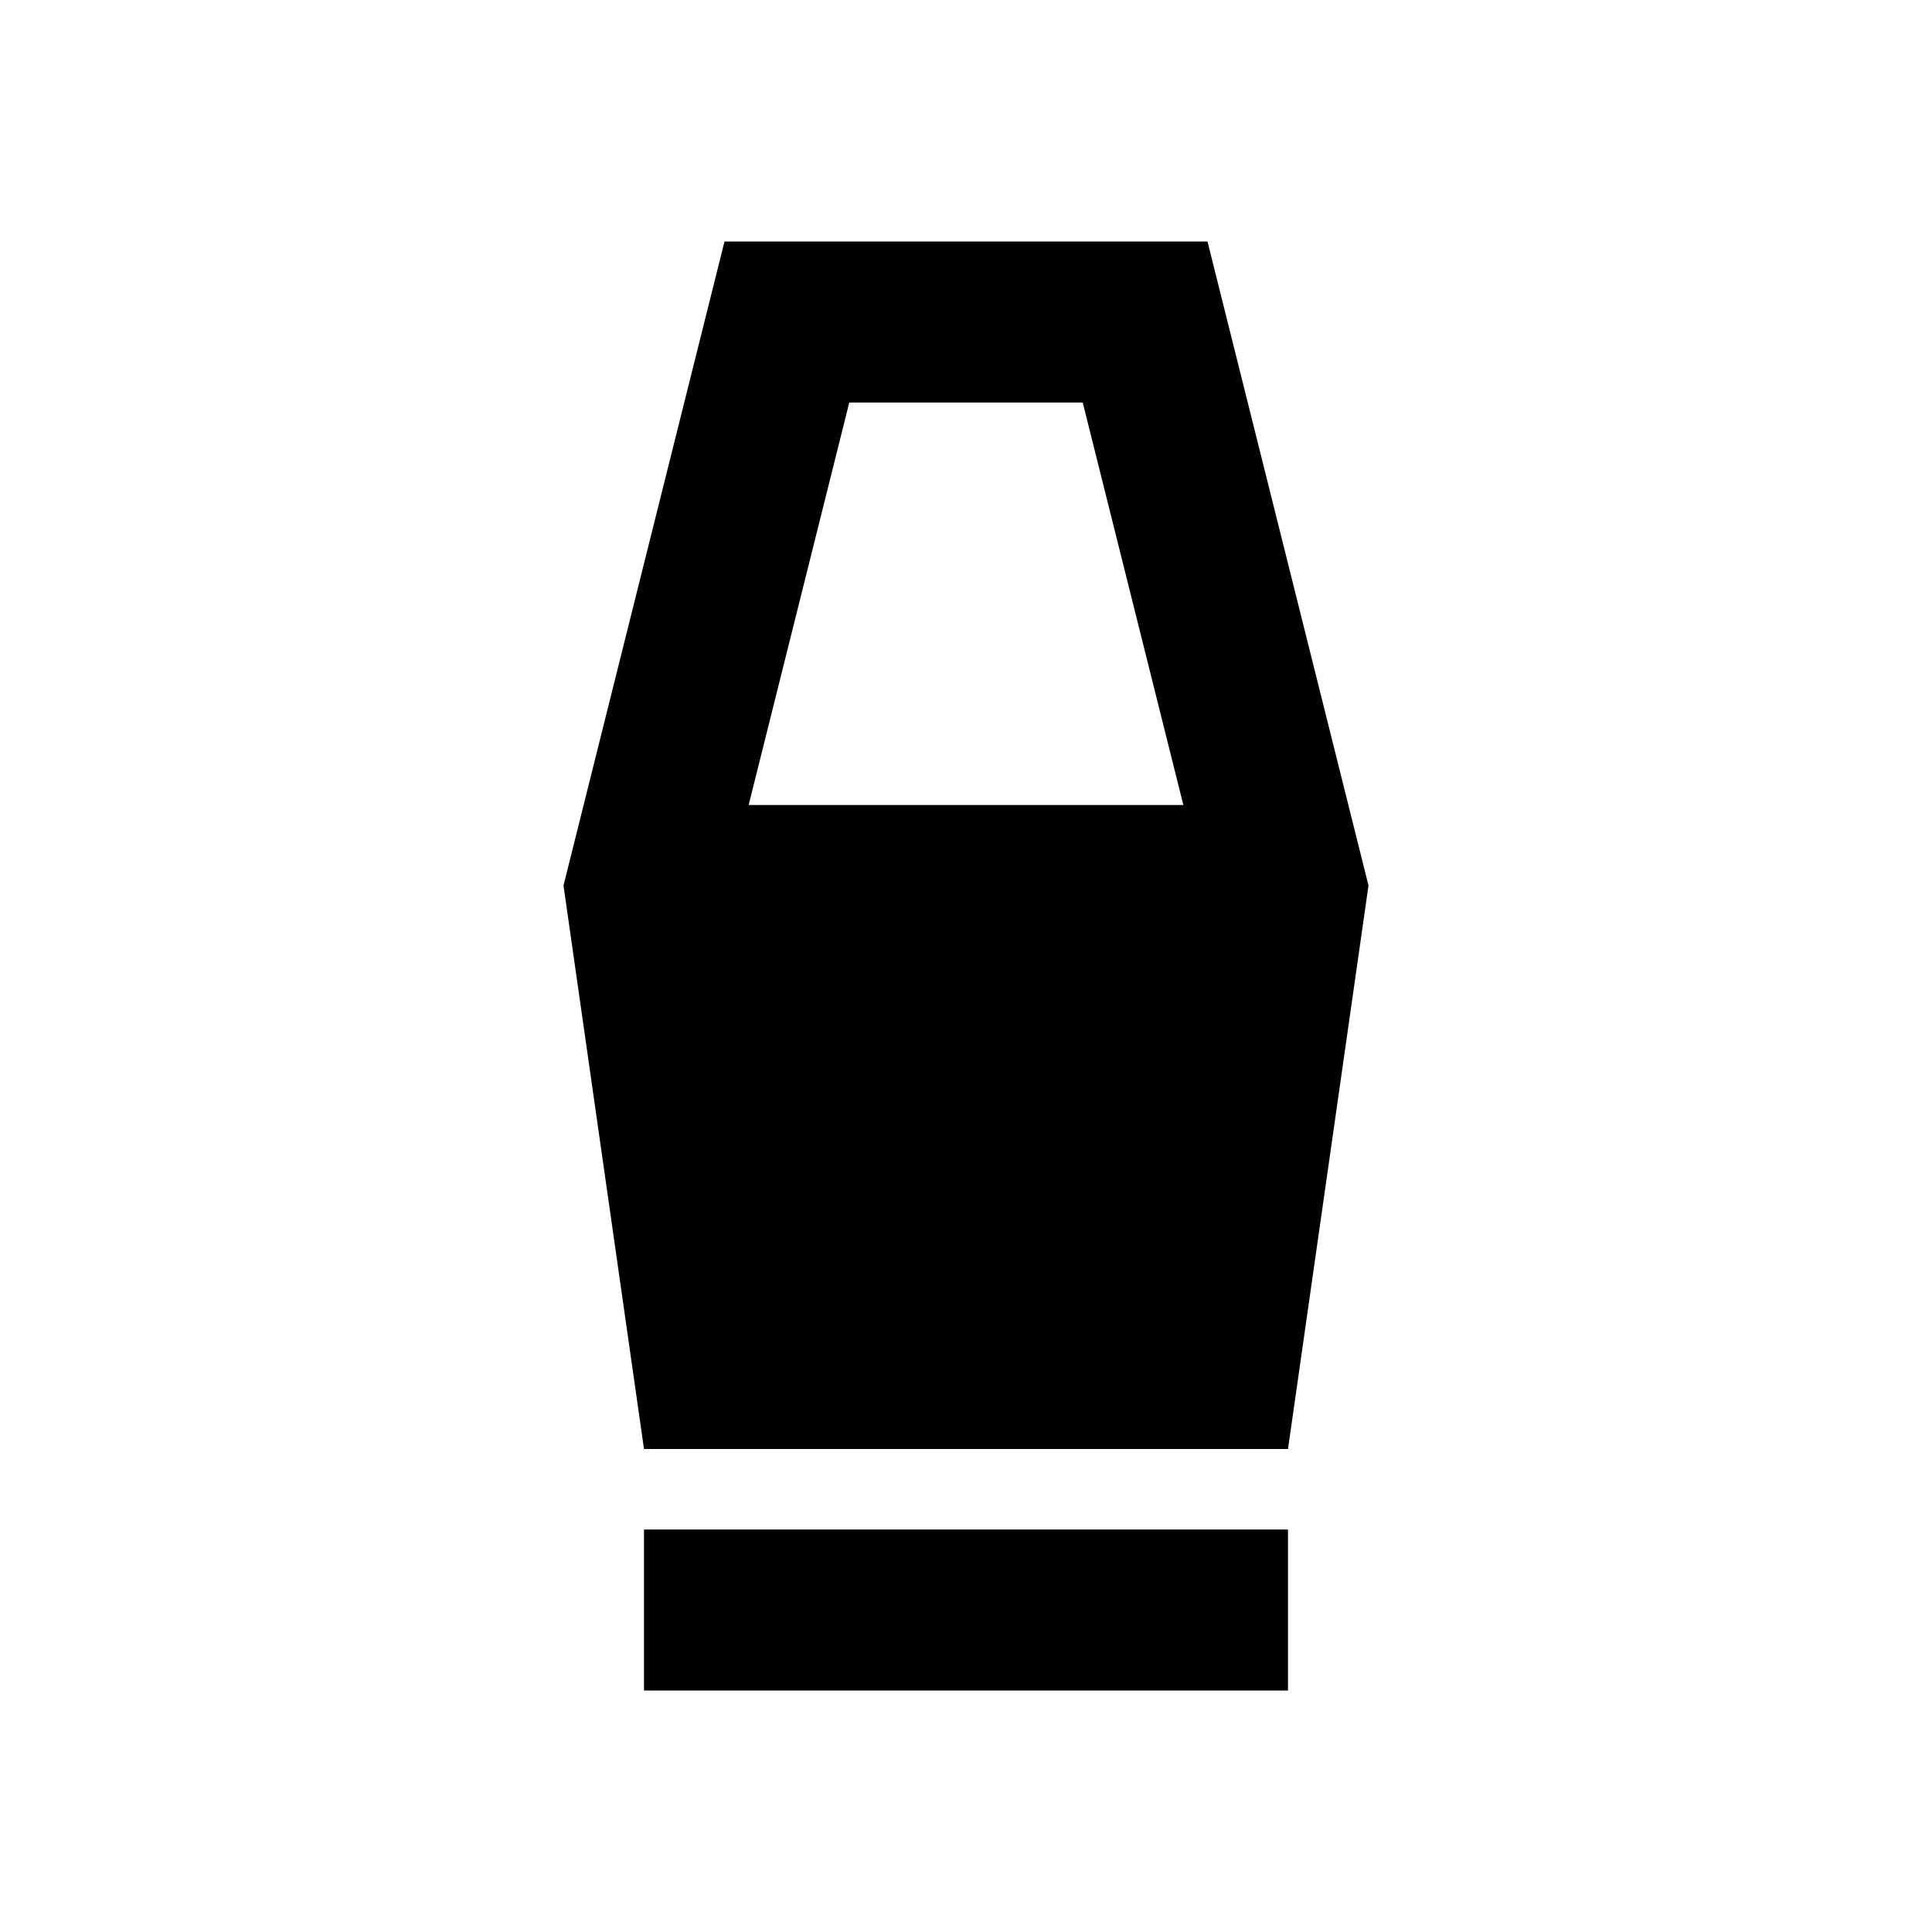 <?xml version="1.0" encoding="utf-8"?>
<!-- Generator: www.svgicons.com -->
<svg xmlns="http://www.w3.org/2000/svg" width="800" height="800" viewBox="0 0 24 24">
<path fill="currentColor" d="M8 21v-2h8v2zm0-3l-1-7l2-8h6l2 8l-1 7zm1.3-8h5.4l-1.25-5h-2.9z"/>
</svg>